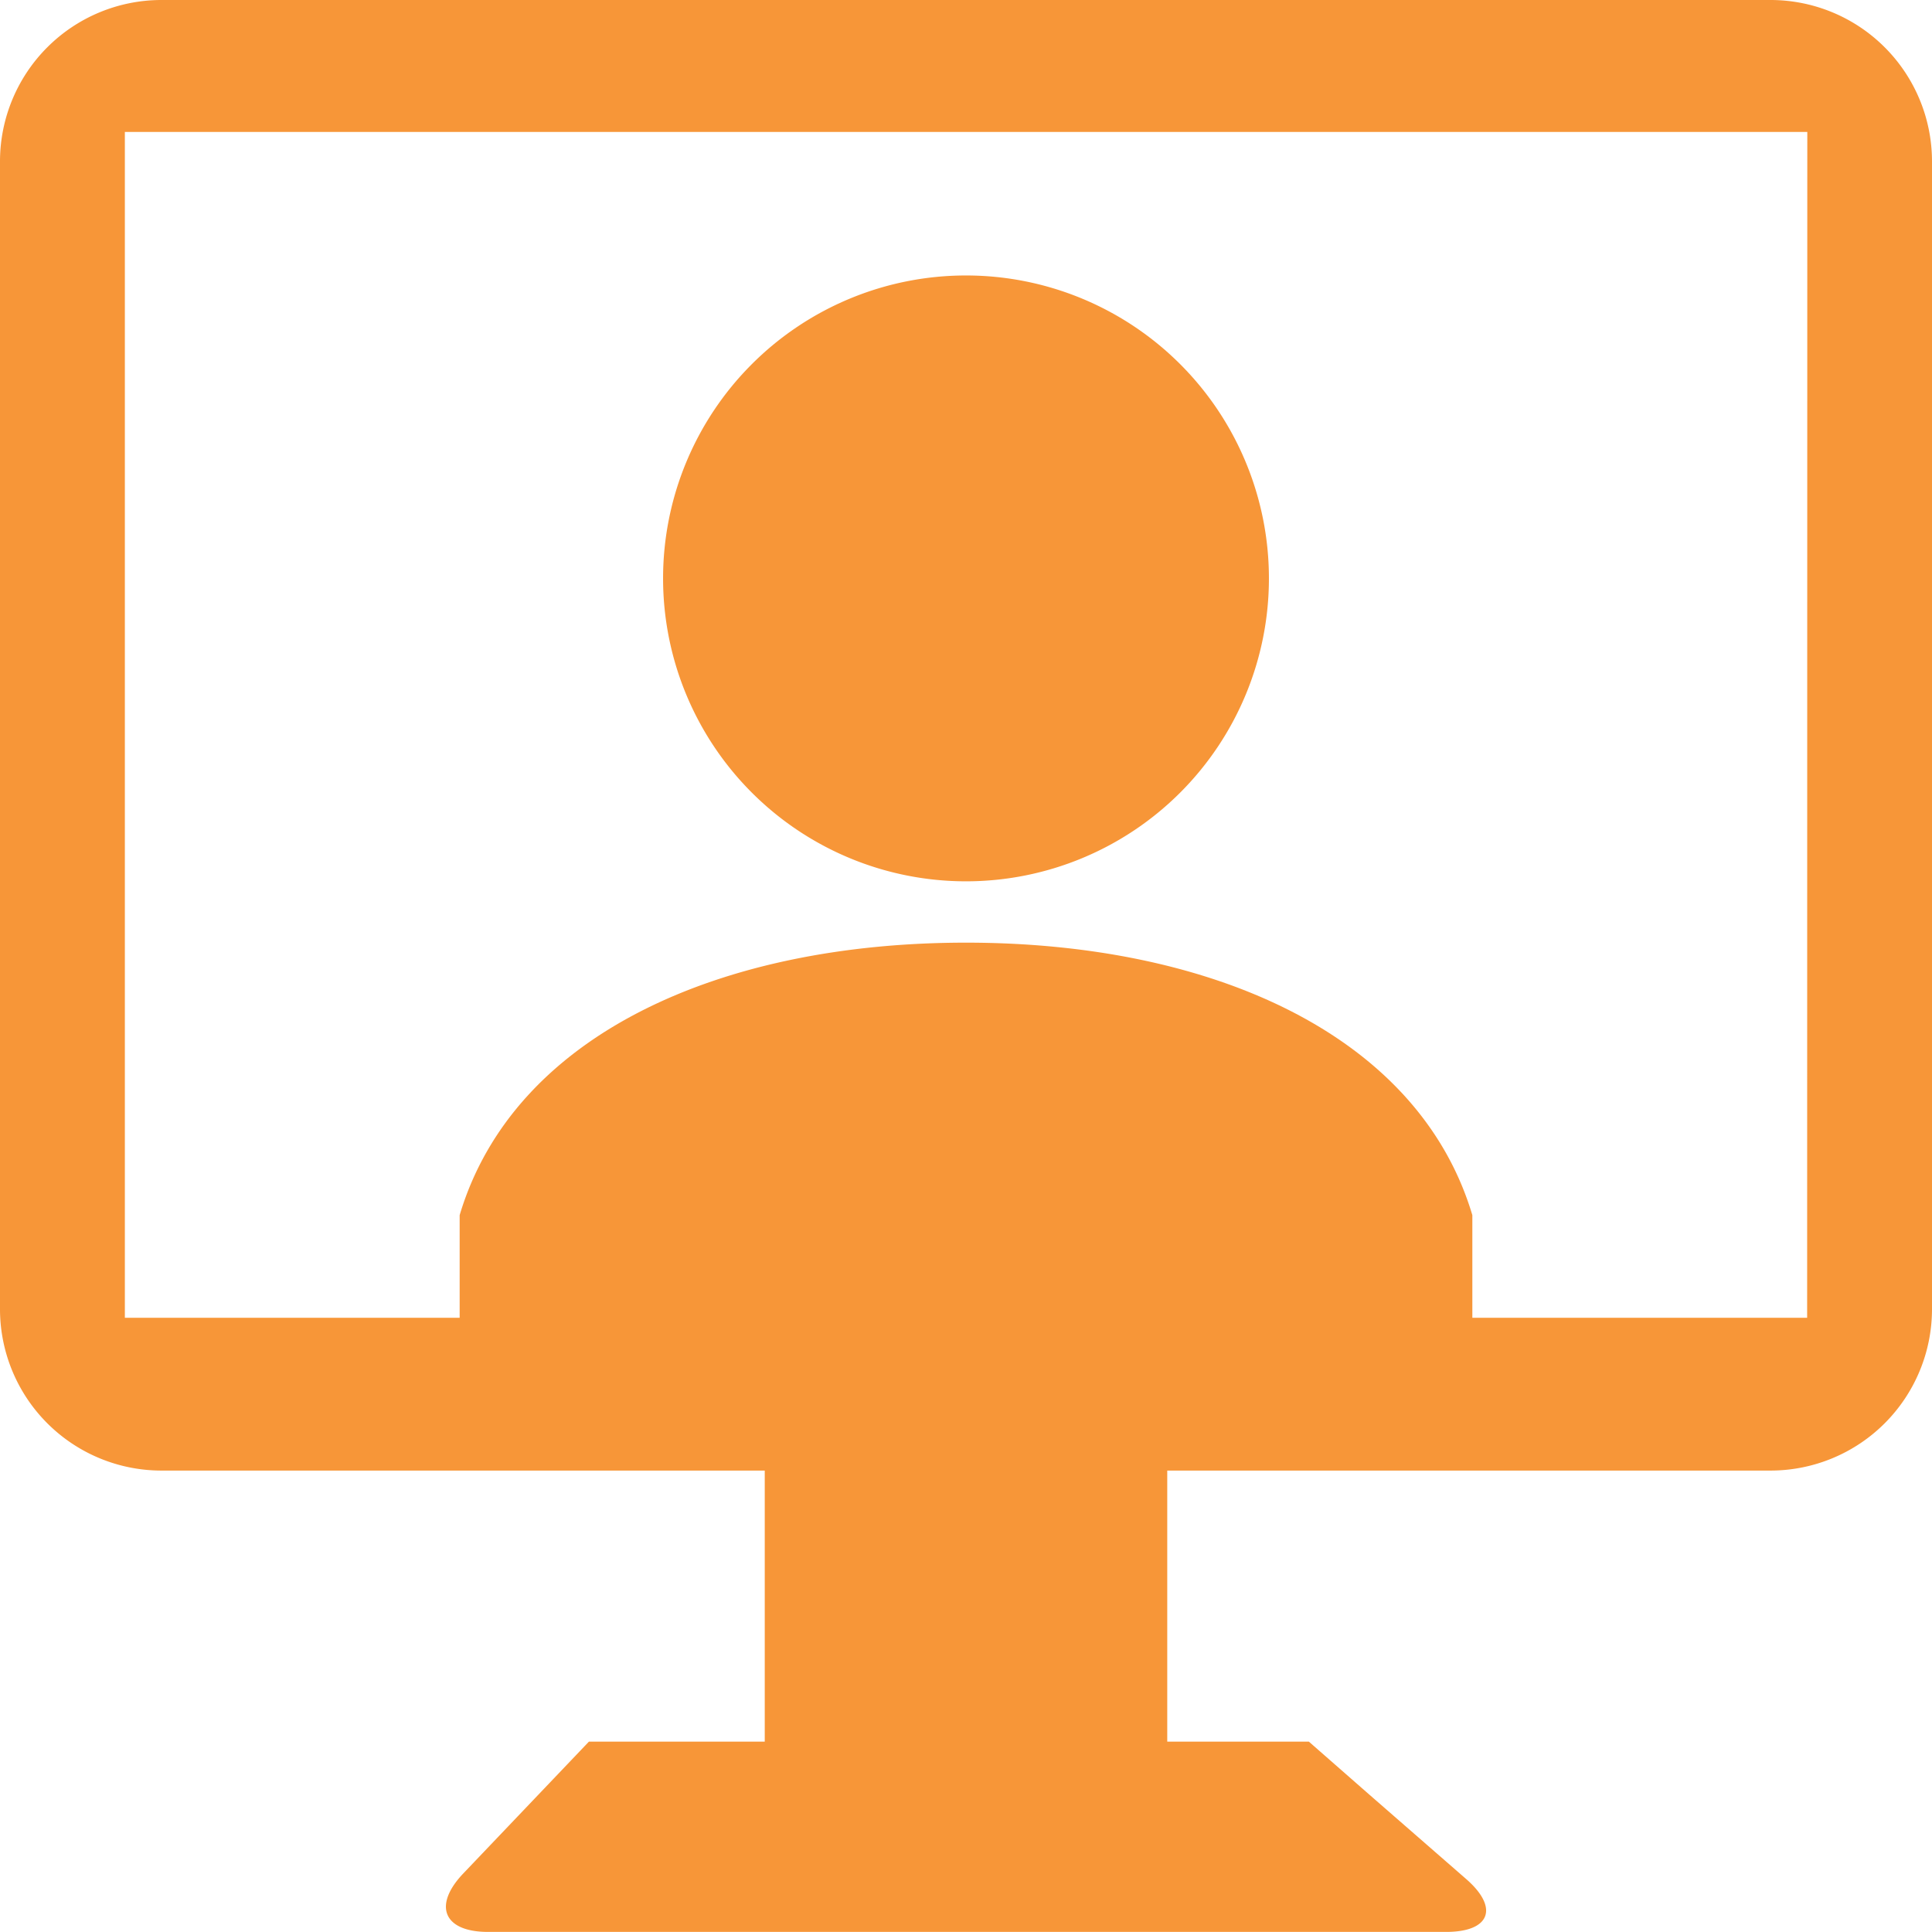 <svg id="webinar_24px" xmlns="http://www.w3.org/2000/svg" width="24" height="24" viewBox="0 0 24 24">
  <path id="Path_9250" data-name="Path 9250" d="M22,0H2A2.006,2.006,0,0,0,0,2V16.268a2.006,2.006,0,0,0,2,2H9.5v3.367H7.316l-.69.724h0l-.873.916h0c-.379.4-.24.724.31.724h11.9c.55,0,.662-.3.248-.659l-.6-.523-.6-.523-.752-.659H14.5V18.268H22a2.006,2.006,0,0,0,2-2V2A2.006,2.006,0,0,0,22,0Zm.449,16.37H18.29V15.095C17.623,12.86,15.063,11.71,12,11.71s-5.623,1.15-6.29,3.385V16.37H1.551V1.639h20.9Z" fill="#f79638"/>
  <path id="Path_9251" data-name="Path 9251" d="M12,10.948A3.763,3.763,0,1,0,8.237,7.185,3.763,3.763,0,0,0,12,10.948Z" fill="#f79638"/>
</svg>
